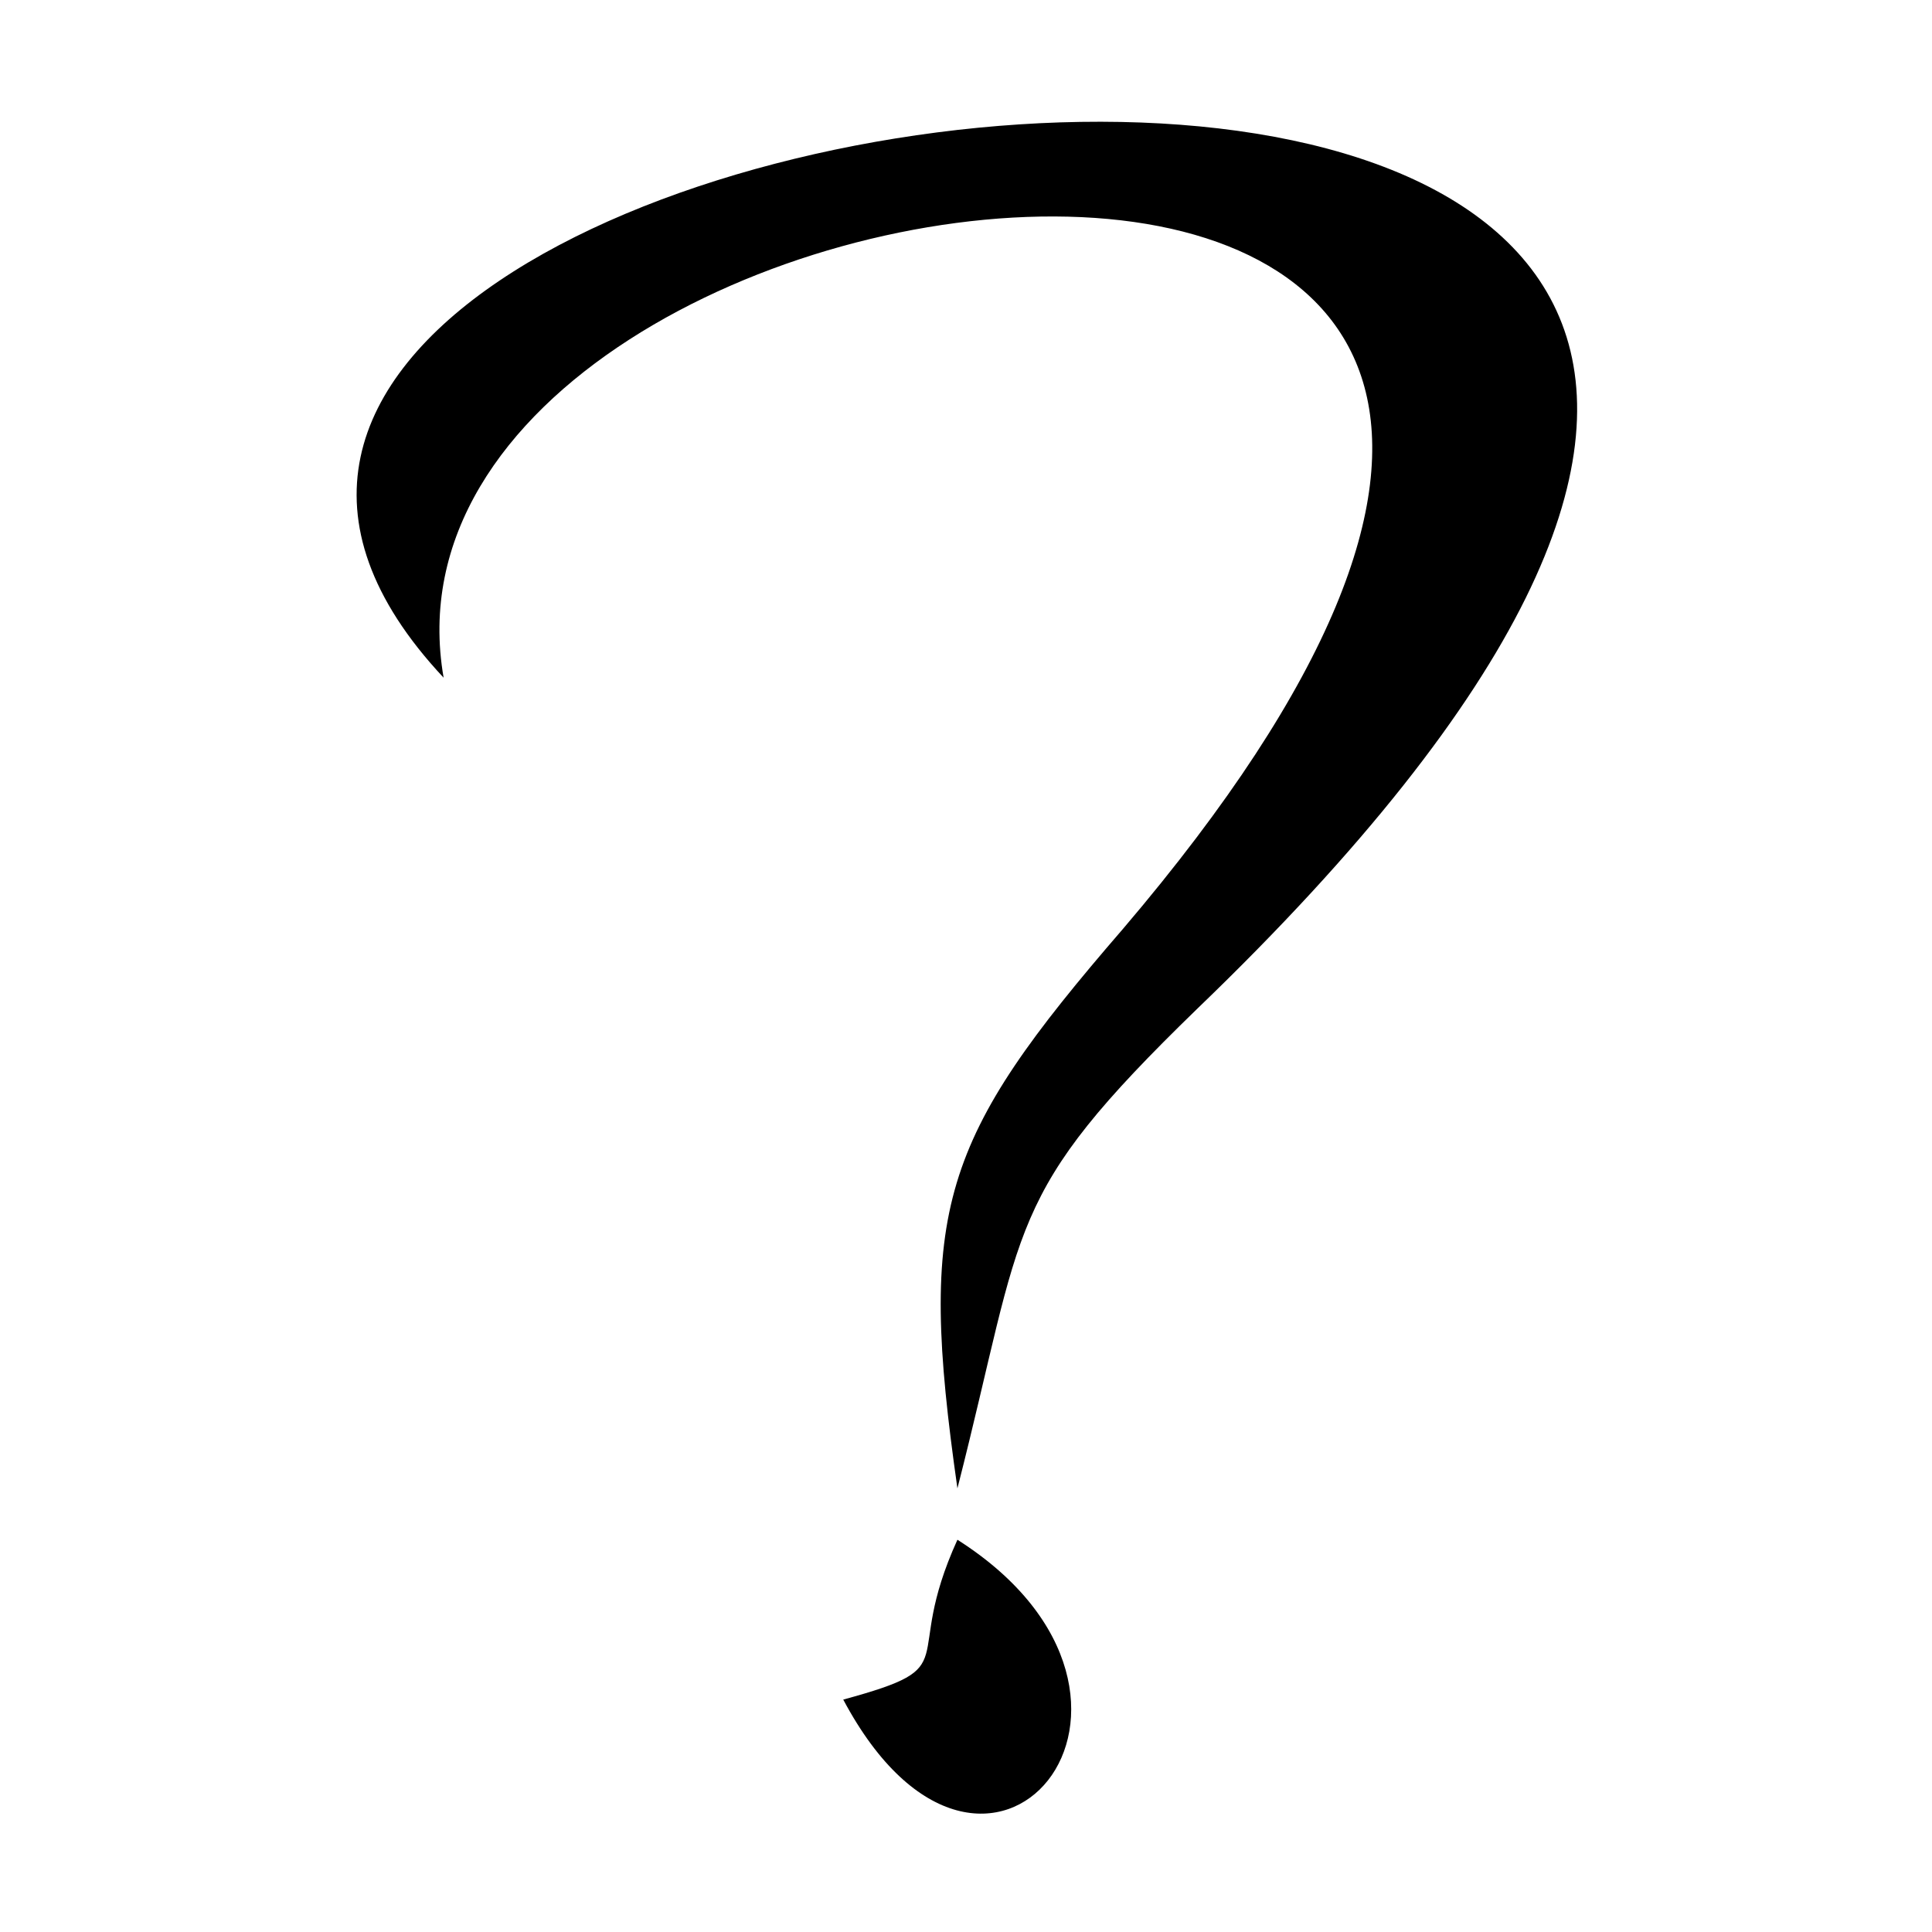 <?xml version="1.0" encoding="UTF-8"?>
<!-- Uploaded to: ICON Repo, www.iconrepo.com, Generator: ICON Repo Mixer Tools -->
<svg fill="#000000" width="800px" height="800px" version="1.1" viewBox="144 144 512 512" xmlns="http://www.w3.org/2000/svg">
 <g fill-rule="evenodd">
  <path d="m261.56 323.59c-157.35-167.94 555.25-254.18 199.71 87.75-51.441 49.926-45.387 55.98-63.543 127.09-10.59-74.133-4.539-92.289 43.875-148.27 226.94-266.28-205.76-214.84-180.04-66.57z"/>
  <path d="m367.47 594.41c33.285-9.078 15.129-9.078 30.258-42.363 66.57 42.363 7.566 113.47-30.258 42.363z"/>
 </g>
</svg>